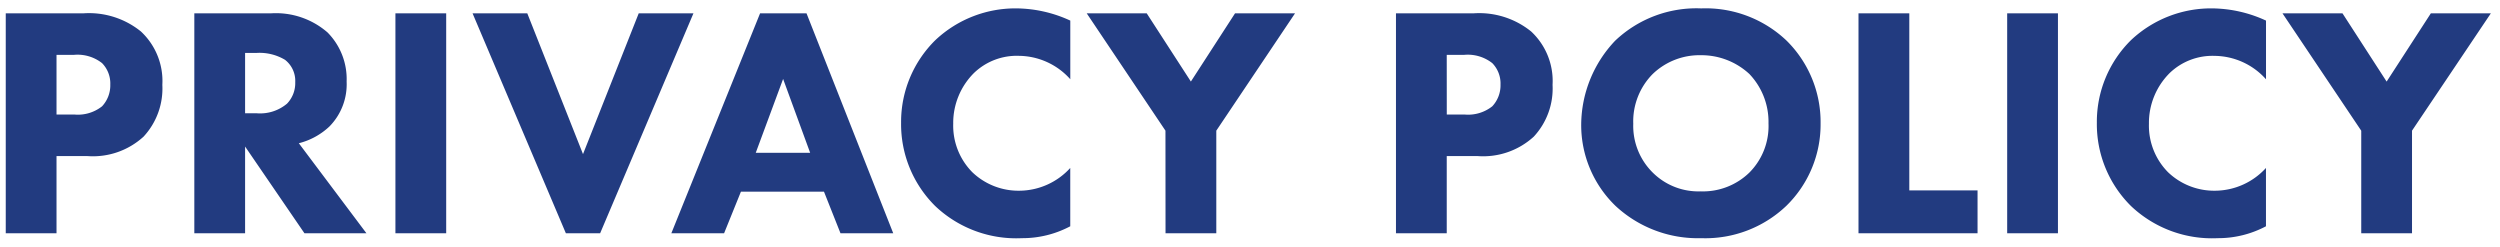 <svg xmlns="http://www.w3.org/2000/svg" xmlns:xlink="http://www.w3.org/1999/xlink" width="273" height="27" viewBox="0 0 273 27">
  <defs>
    <clipPath id="clip-path">
      <rect id="長方形_1189" data-name="長方形 1189" width="273" height="27" transform="translate(16005 -18115)" fill="none" stroke="rgba(0,0,0,0)" stroke-width="1"/>
    </clipPath>
  </defs>
  <g id="マスクグループ_206" data-name="マスクグループ 206" transform="translate(-16005 18115)" clip-path="url(#clip-path)">
    <path id="パス_1221" data-name="パス 1221" d="M2.628-24.012V0H8.172V-8.424h3.384a8.184,8.184,0,0,0,6.12-2.124A7.72,7.72,0,0,0,19.728-16.2a7.385,7.385,0,0,0-2.34-5.832,9.015,9.015,0,0,0-6.3-1.98Zm5.544,4.536h1.872a4.326,4.326,0,0,1,3.1.9,3.168,3.168,0,0,1,.9,2.34,3.344,3.344,0,0,1-.9,2.376,4.245,4.245,0,0,1-2.988.9H8.172ZM23.22-24.012V0h5.544V-9.468L35.244,0h6.768l-7.38-9.828a7.555,7.555,0,0,0,3.348-1.836,6.569,6.569,0,0,0,1.872-4.9,7.239,7.239,0,0,0-2.088-5.364,8.59,8.59,0,0,0-6.12-2.088Zm5.544,4.32h1.3a5.417,5.417,0,0,1,3.06.756,2.914,2.914,0,0,1,1.116,2.448,3.232,3.232,0,0,1-.9,2.34A4.559,4.559,0,0,1,30.024-13.1h-1.26Zm16.416-4.32V0h5.544V-24.012Zm8.424,0L63.792,0h3.744L77.724-24.012H71.748L65.664-8.64,59.58-24.012ZM93.78,0h5.76L90.072-24.012H85L75.312,0h5.76l1.836-4.536H91.98ZM84.528-8.784l2.988-8.064,2.952,8.064Zm34.344,1.656a7.573,7.573,0,0,1-5.508,2.484A7.288,7.288,0,0,1,108.18-6.66a7.224,7.224,0,0,1-2.088-5.292A7.691,7.691,0,0,1,108.36-17.5a6.736,6.736,0,0,1,4.9-1.872,7.609,7.609,0,0,1,5.616,2.556V-23.22a14.3,14.3,0,0,0-5.76-1.332,12.746,12.746,0,0,0-8.964,3.456A12.525,12.525,0,0,0,100.4-12.06a12.571,12.571,0,0,0,3.744,9.108A12.861,12.861,0,0,0,113.58.54a11.156,11.156,0,0,0,5.292-1.3ZM129.276,0h5.544V-11.2l8.6-12.816h-6.552l-4.824,7.452-4.824-7.452h-6.552l8.6,12.816ZM154.44-24.012V0h5.544V-8.424h3.384a8.184,8.184,0,0,0,6.12-2.124A7.72,7.72,0,0,0,171.54-16.2a7.385,7.385,0,0,0-2.34-5.832,9.015,9.015,0,0,0-6.3-1.98Zm5.544,4.536h1.872a4.326,4.326,0,0,1,3.1.9,3.168,3.168,0,0,1,.9,2.34,3.344,3.344,0,0,1-.9,2.376,4.245,4.245,0,0,1-2.988.9h-1.98Zm27.792-5.076a12.881,12.881,0,0,0-9.4,3.528,13.406,13.406,0,0,0-3.708,9.108,12.261,12.261,0,0,0,3.744,8.928A13.214,13.214,0,0,0,187.776.54a12.822,12.822,0,0,0,9.288-3.528,12.415,12.415,0,0,0,3.744-9,12.493,12.493,0,0,0-3.744-9.072A12.83,12.83,0,0,0,187.776-24.552Zm-.036,5.112a7.7,7.7,0,0,1,5.292,2.052,7.568,7.568,0,0,1,2.088,5.4,7.191,7.191,0,0,1-2.088,5.364A7.27,7.27,0,0,1,187.7-4.572a7.062,7.062,0,0,1-5.148-1.98,7.164,7.164,0,0,1-2.2-5.4,7.356,7.356,0,0,1,2.124-5.436A7.369,7.369,0,0,1,187.74-19.44Zm17.208-4.572V0h13V-4.68h-7.452V-24.012Zm16.236,0V0h5.544V-24.012Zm28.26,16.884a7.573,7.573,0,0,1-5.508,2.484,7.288,7.288,0,0,1-5.184-2.016,7.224,7.224,0,0,1-2.088-5.292,7.691,7.691,0,0,1,2.268-5.544,6.736,6.736,0,0,1,4.9-1.872,7.609,7.609,0,0,1,5.616,2.556V-23.22a14.3,14.3,0,0,0-5.76-1.332A12.746,12.746,0,0,0,234.72-21.1a12.525,12.525,0,0,0-3.744,9.036,12.571,12.571,0,0,0,3.744,9.108A12.861,12.861,0,0,0,244.152.54a11.156,11.156,0,0,0,5.292-1.3ZM259.848,0h5.544V-11.2L274-24.012h-6.552L262.62-16.56,257.8-24.012h-6.552l8.6,12.816Z" transform="translate(16003 -18089.531)" fill="#223b80"/>
  </g>
</svg>

